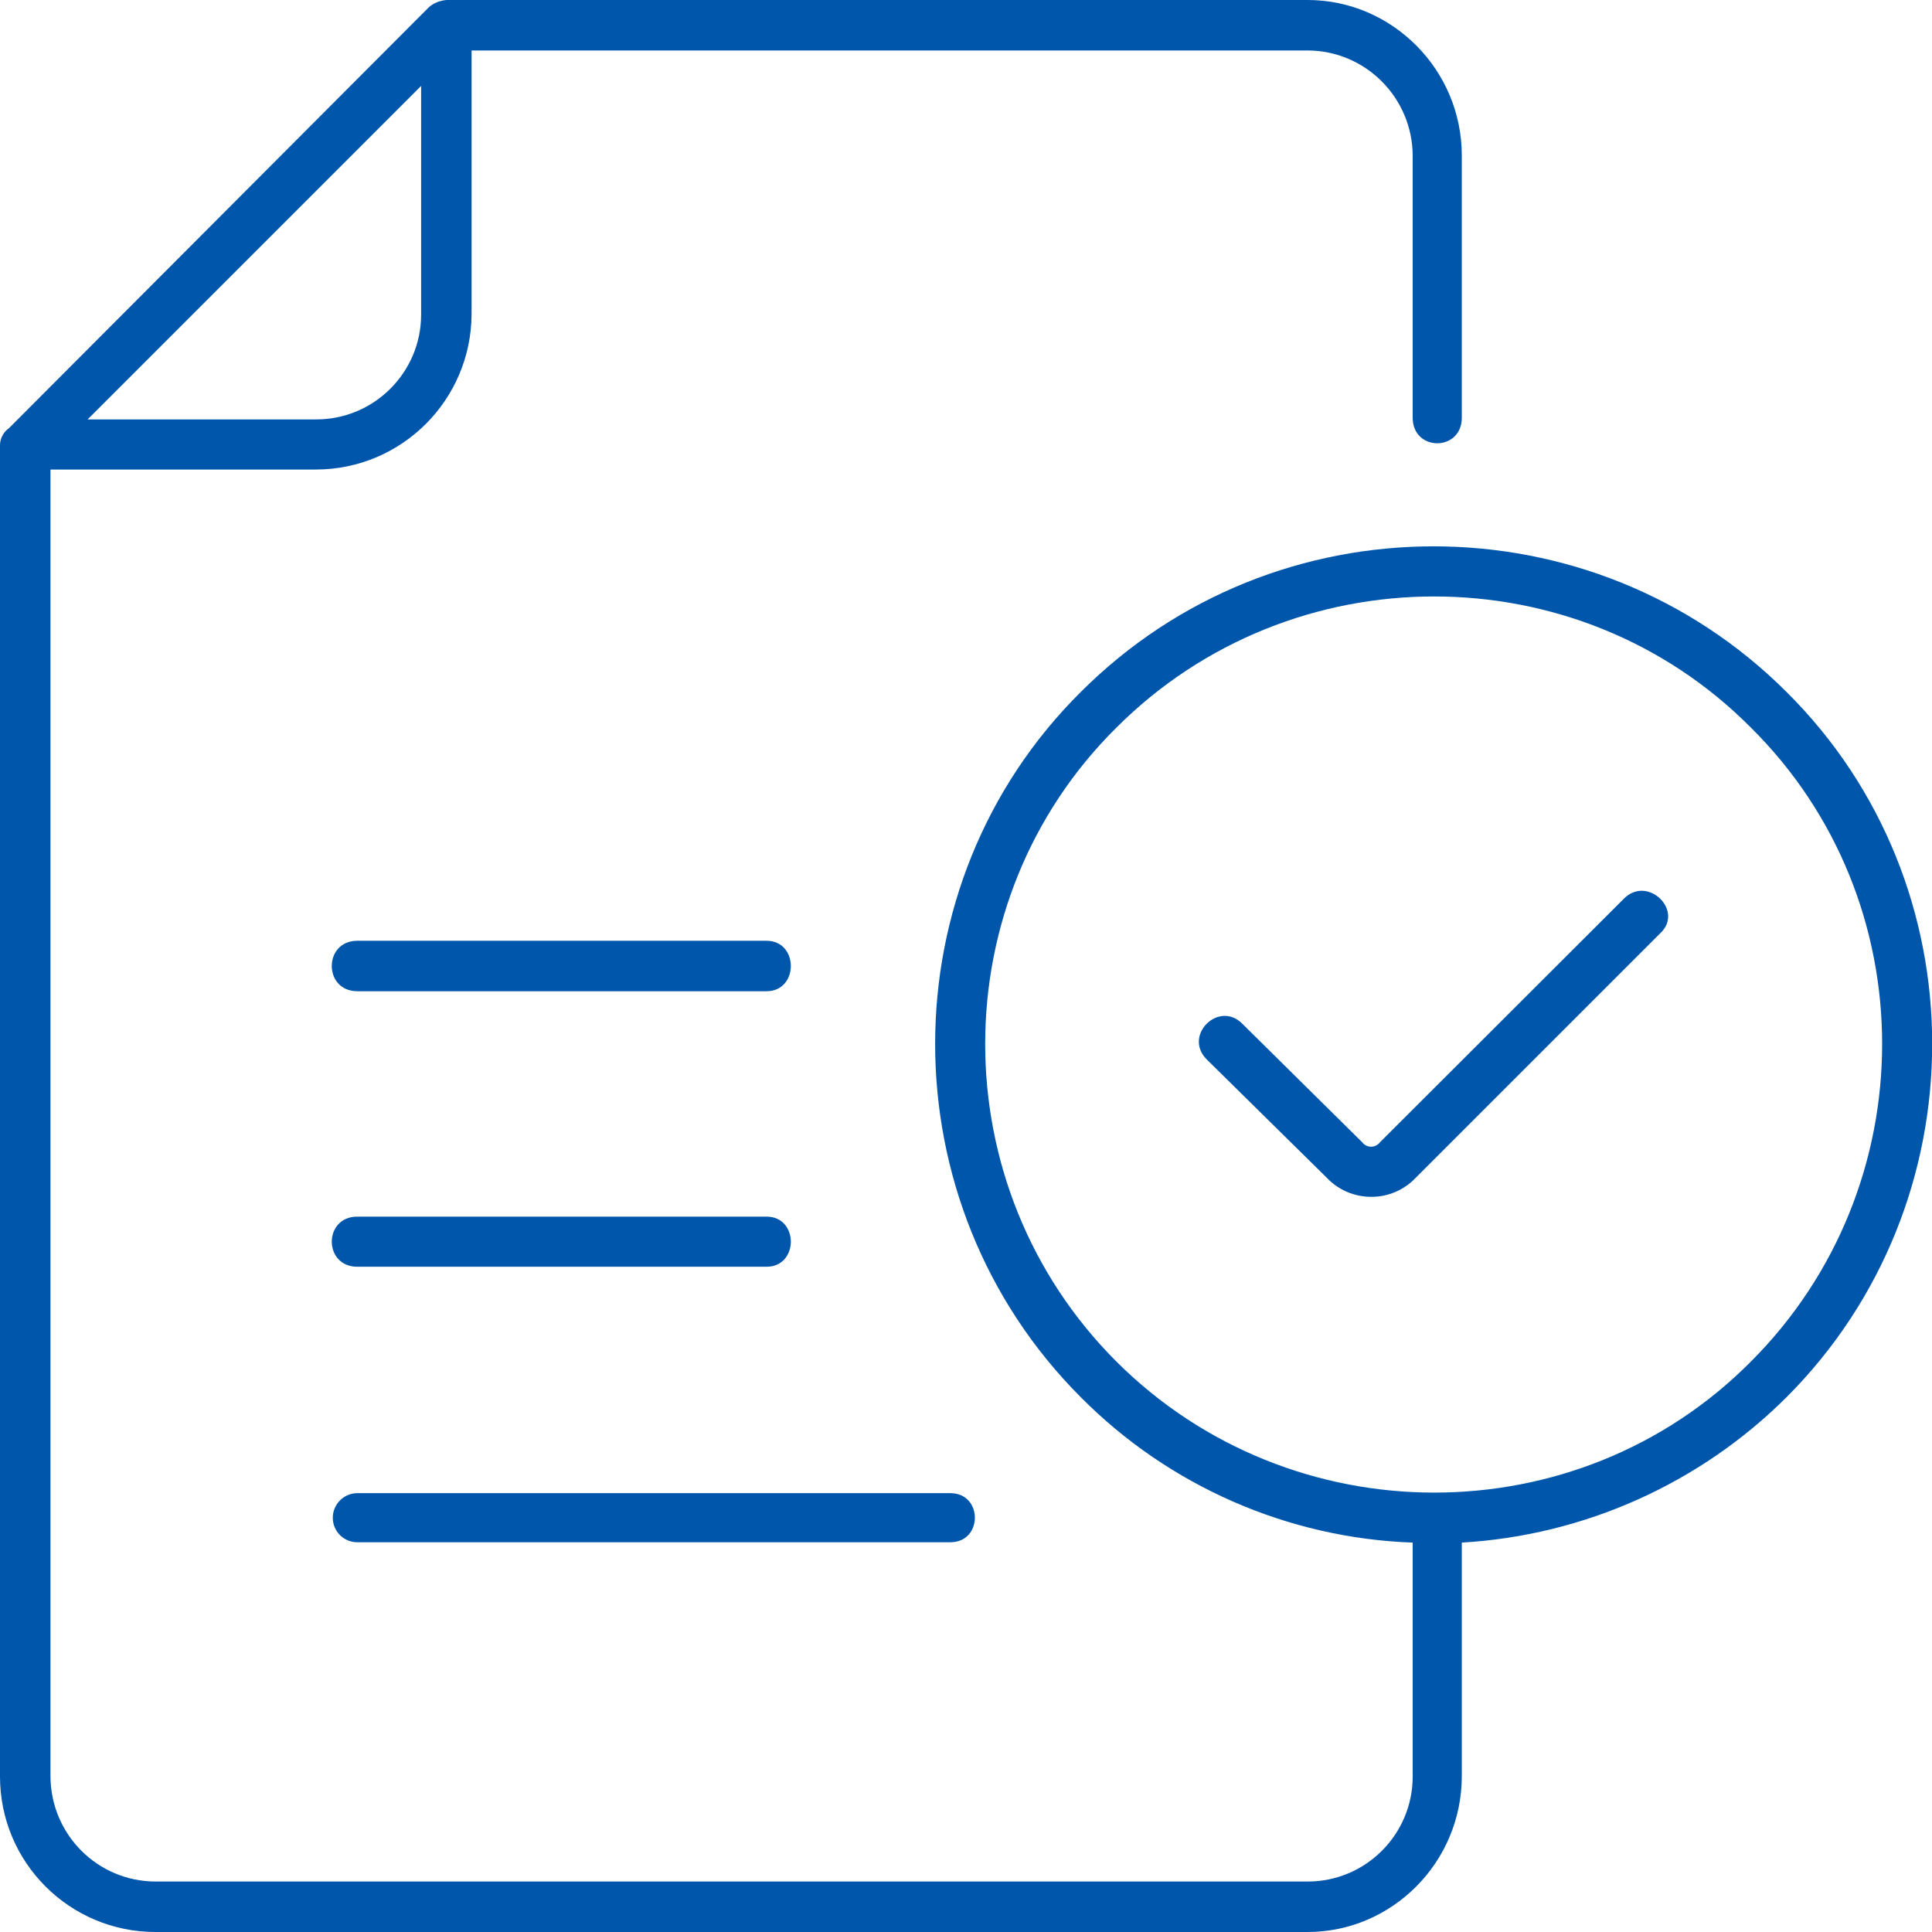 <?xml version="1.0" encoding="UTF-8"?>
<!DOCTYPE svg PUBLIC "-//W3C//DTD SVG 1.1//EN" "http://www.w3.org/Graphics/SVG/1.1/DTD/svg11.dtd">
<!-- Creator: CorelDRAW -->
<svg xmlns="http://www.w3.org/2000/svg" xml:space="preserve" width="219px" height="219px" version="1.1" style="shape-rendering:geometricPrecision; text-rendering:geometricPrecision; image-rendering:optimizeQuality; fill-rule:evenodd; clip-rule:evenodd"
viewBox="0 0 56.66 56.66"
 xmlns:xlink="http://www.w3.org/1999/xlink"
 xmlns:xodm="http://www.corel.com/coreldraw/odm/2003">
 <defs>
  <style type="text/css">
   <![CDATA[
    .fil0 {fill:#0056AB;fill-rule:nonzero}
   ]]>
  </style>
 </defs>
 <g id="Layer_x0020_1">
  <path class="fil0" d="M42.87 45.23l0 6.86c0,2.53 -2.05,4.57 -4.52,4.57l-33.78 0c-0.01,0 -0.01,0 -0.01,0 -2.52,0 -4.56,-2.04 -4.56,-4.56l0 -39.02c0,-0.01 0,-0.01 0,-0.02 0,-0.2 0.1,-0.39 0.26,-0.5l12.31 -12.34c0.14,-0.13 0.32,-0.2 0.52,-0.22l25.26 0c2.47,0 4.52,2.04 4.52,4.56l0 7.69c0,1 -1.44,1 -1.44,0l0 -7.69c-0.01,-1.7 -1.39,-3.08 -3.09,-3.08l-24.51 0 0 7.73c-0.01,2.52 -2.05,4.56 -4.57,4.56 0,0 0,0 0,0l-7.78 0 0 38.33c0.01,1.7 1.38,3.08 3.09,3.08l33.78 0c1.7,0 3.08,-1.38 3.08,-3.08l0 -6.86c-3.66,-0.13 -7.15,-1.66 -9.73,-4.26 -5.7,-5.7 -5.7,-15.04 0,-20.69 5.69,-5.69 14.99,-5.69 20.69,0 5.7,5.65 5.7,14.99 0,20.69 -2.54,2.53 -5.93,4.05 -9.52,4.26l0 -0.01zm-32.39 -16.16c-1,0 -1,-1.48 0,-1.48l12 0c0.95,0 0.95,1.48 0,1.48l-12 0zm37.17 -2.74c0.7,-0.65 1.74,0.39 1.04,1.04l-7.17 7.17c-0.34,0.36 -0.81,0.56 -1.3,0.56 -0.5,0 -0.97,-0.2 -1.31,-0.56l-3.52 -3.47c-0.7,-0.7 0.35,-1.74 1.04,-1.05l3.52 3.48c0.06,0.08 0.16,0.13 0.26,0.13 0.1,0 0.2,-0.05 0.26,-0.13l7.18 -7.17zm-37.17 18.9c-0.4,0 -0.72,-0.32 -0.72,-0.72 0,-0.39 0.32,-0.72 0.72,-0.72l17.39 0c0.96,0 0.96,1.44 0,1.44l-17.39 0zm0 -8.08c-1,0 -1,-1.47 0,-1.47l12 0c0.95,0 0.95,1.47 0,1.47l-12 0zm22.26 -15.81c-5.13,5.08 -5.13,13.46 0,18.59 5.13,5.12 13.52,5.13 18.61,0 5.13,-5.13 5.13,-13.51 0,-18.59 -5.09,-5.13 -13.48,-5.13 -18.61,0l0 0zm-20.39 -18.82l-9.78 9.78 6.69 0c0.01,0 0.01,0 0.02,0 1.69,0 3.07,-1.38 3.07,-3.07 0,-0.01 0,-0.01 0,-0.02l0 -6.69z"/>
 </g>
</svg>
